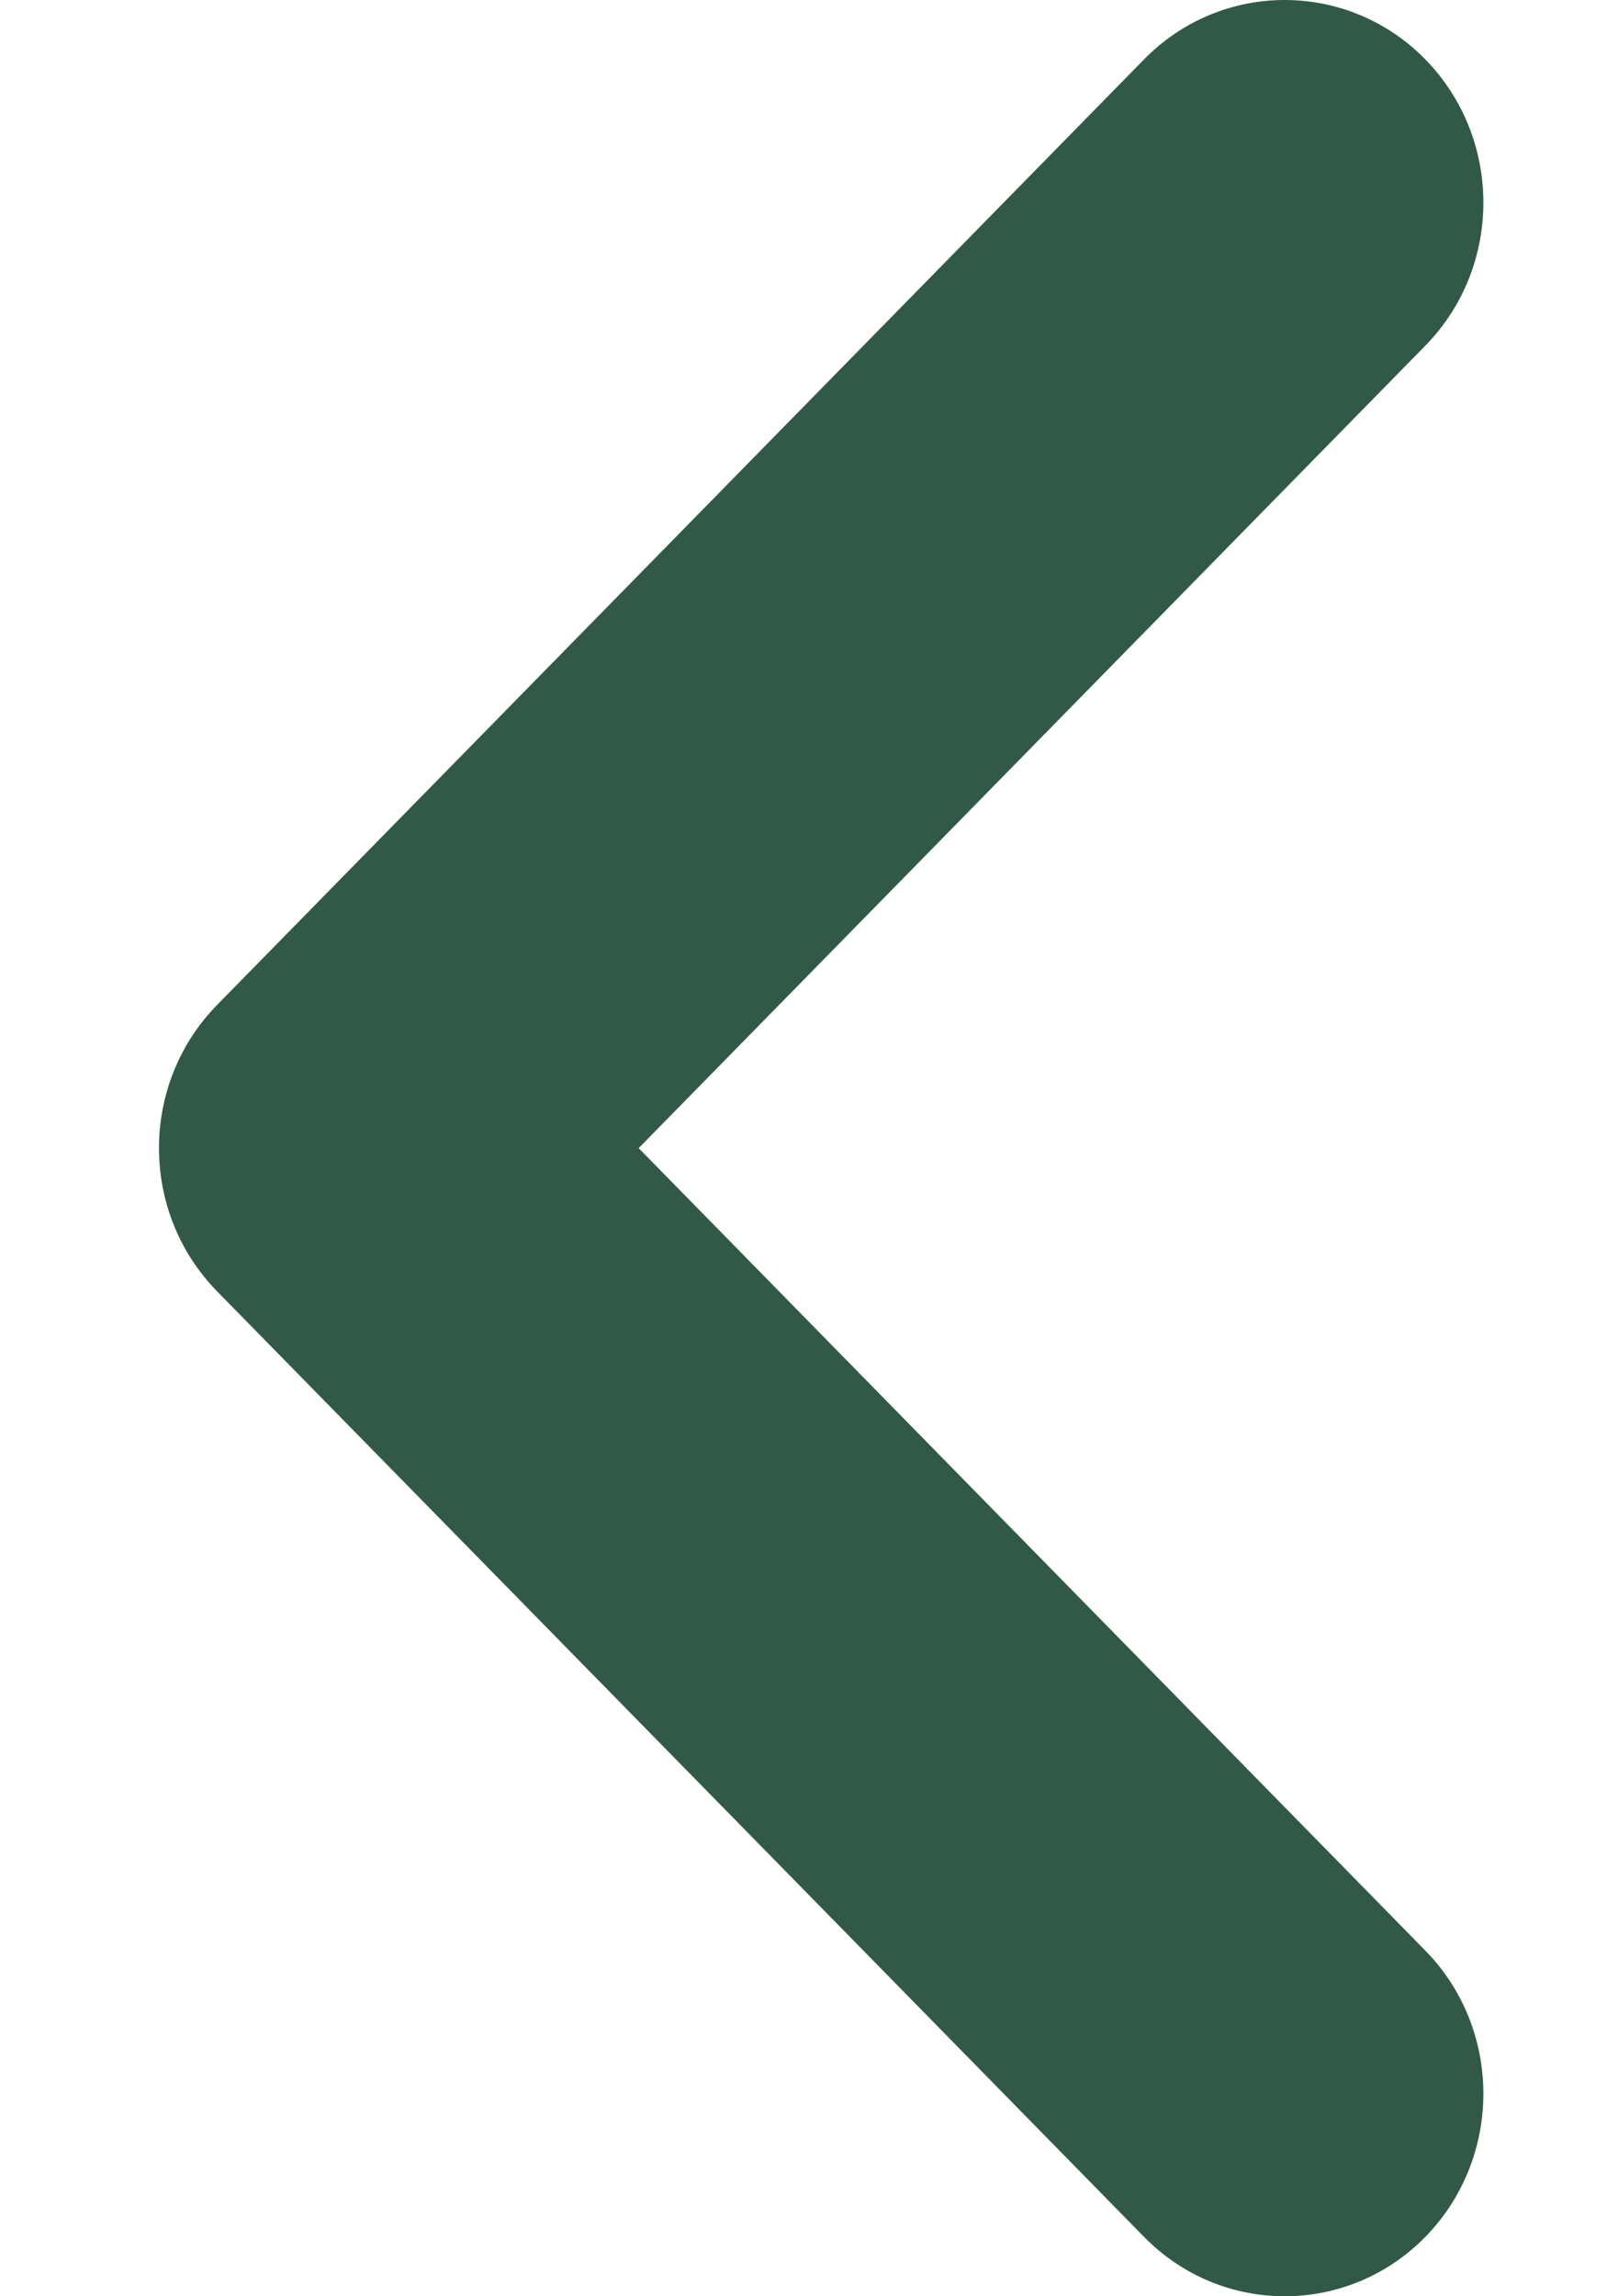<?xml version="1.0" encoding="UTF-8"?> <svg xmlns="http://www.w3.org/2000/svg" width="7" height="10" viewBox="0 0 7 10" fill="none"> <path fill-rule="evenodd" clip-rule="evenodd" d="M6.208 0.258C6.546 0.603 6.546 1.162 6.208 1.506L2.782 5L6.208 8.494C6.546 8.838 6.546 9.397 6.208 9.742C5.87 10.086 5.322 10.086 4.984 9.742L0.946 5.624C0.608 5.279 0.608 4.721 0.946 4.376L4.984 0.258C5.322 -0.086 5.87 -0.086 6.208 0.258Z" fill="#325947"></path> </svg> 